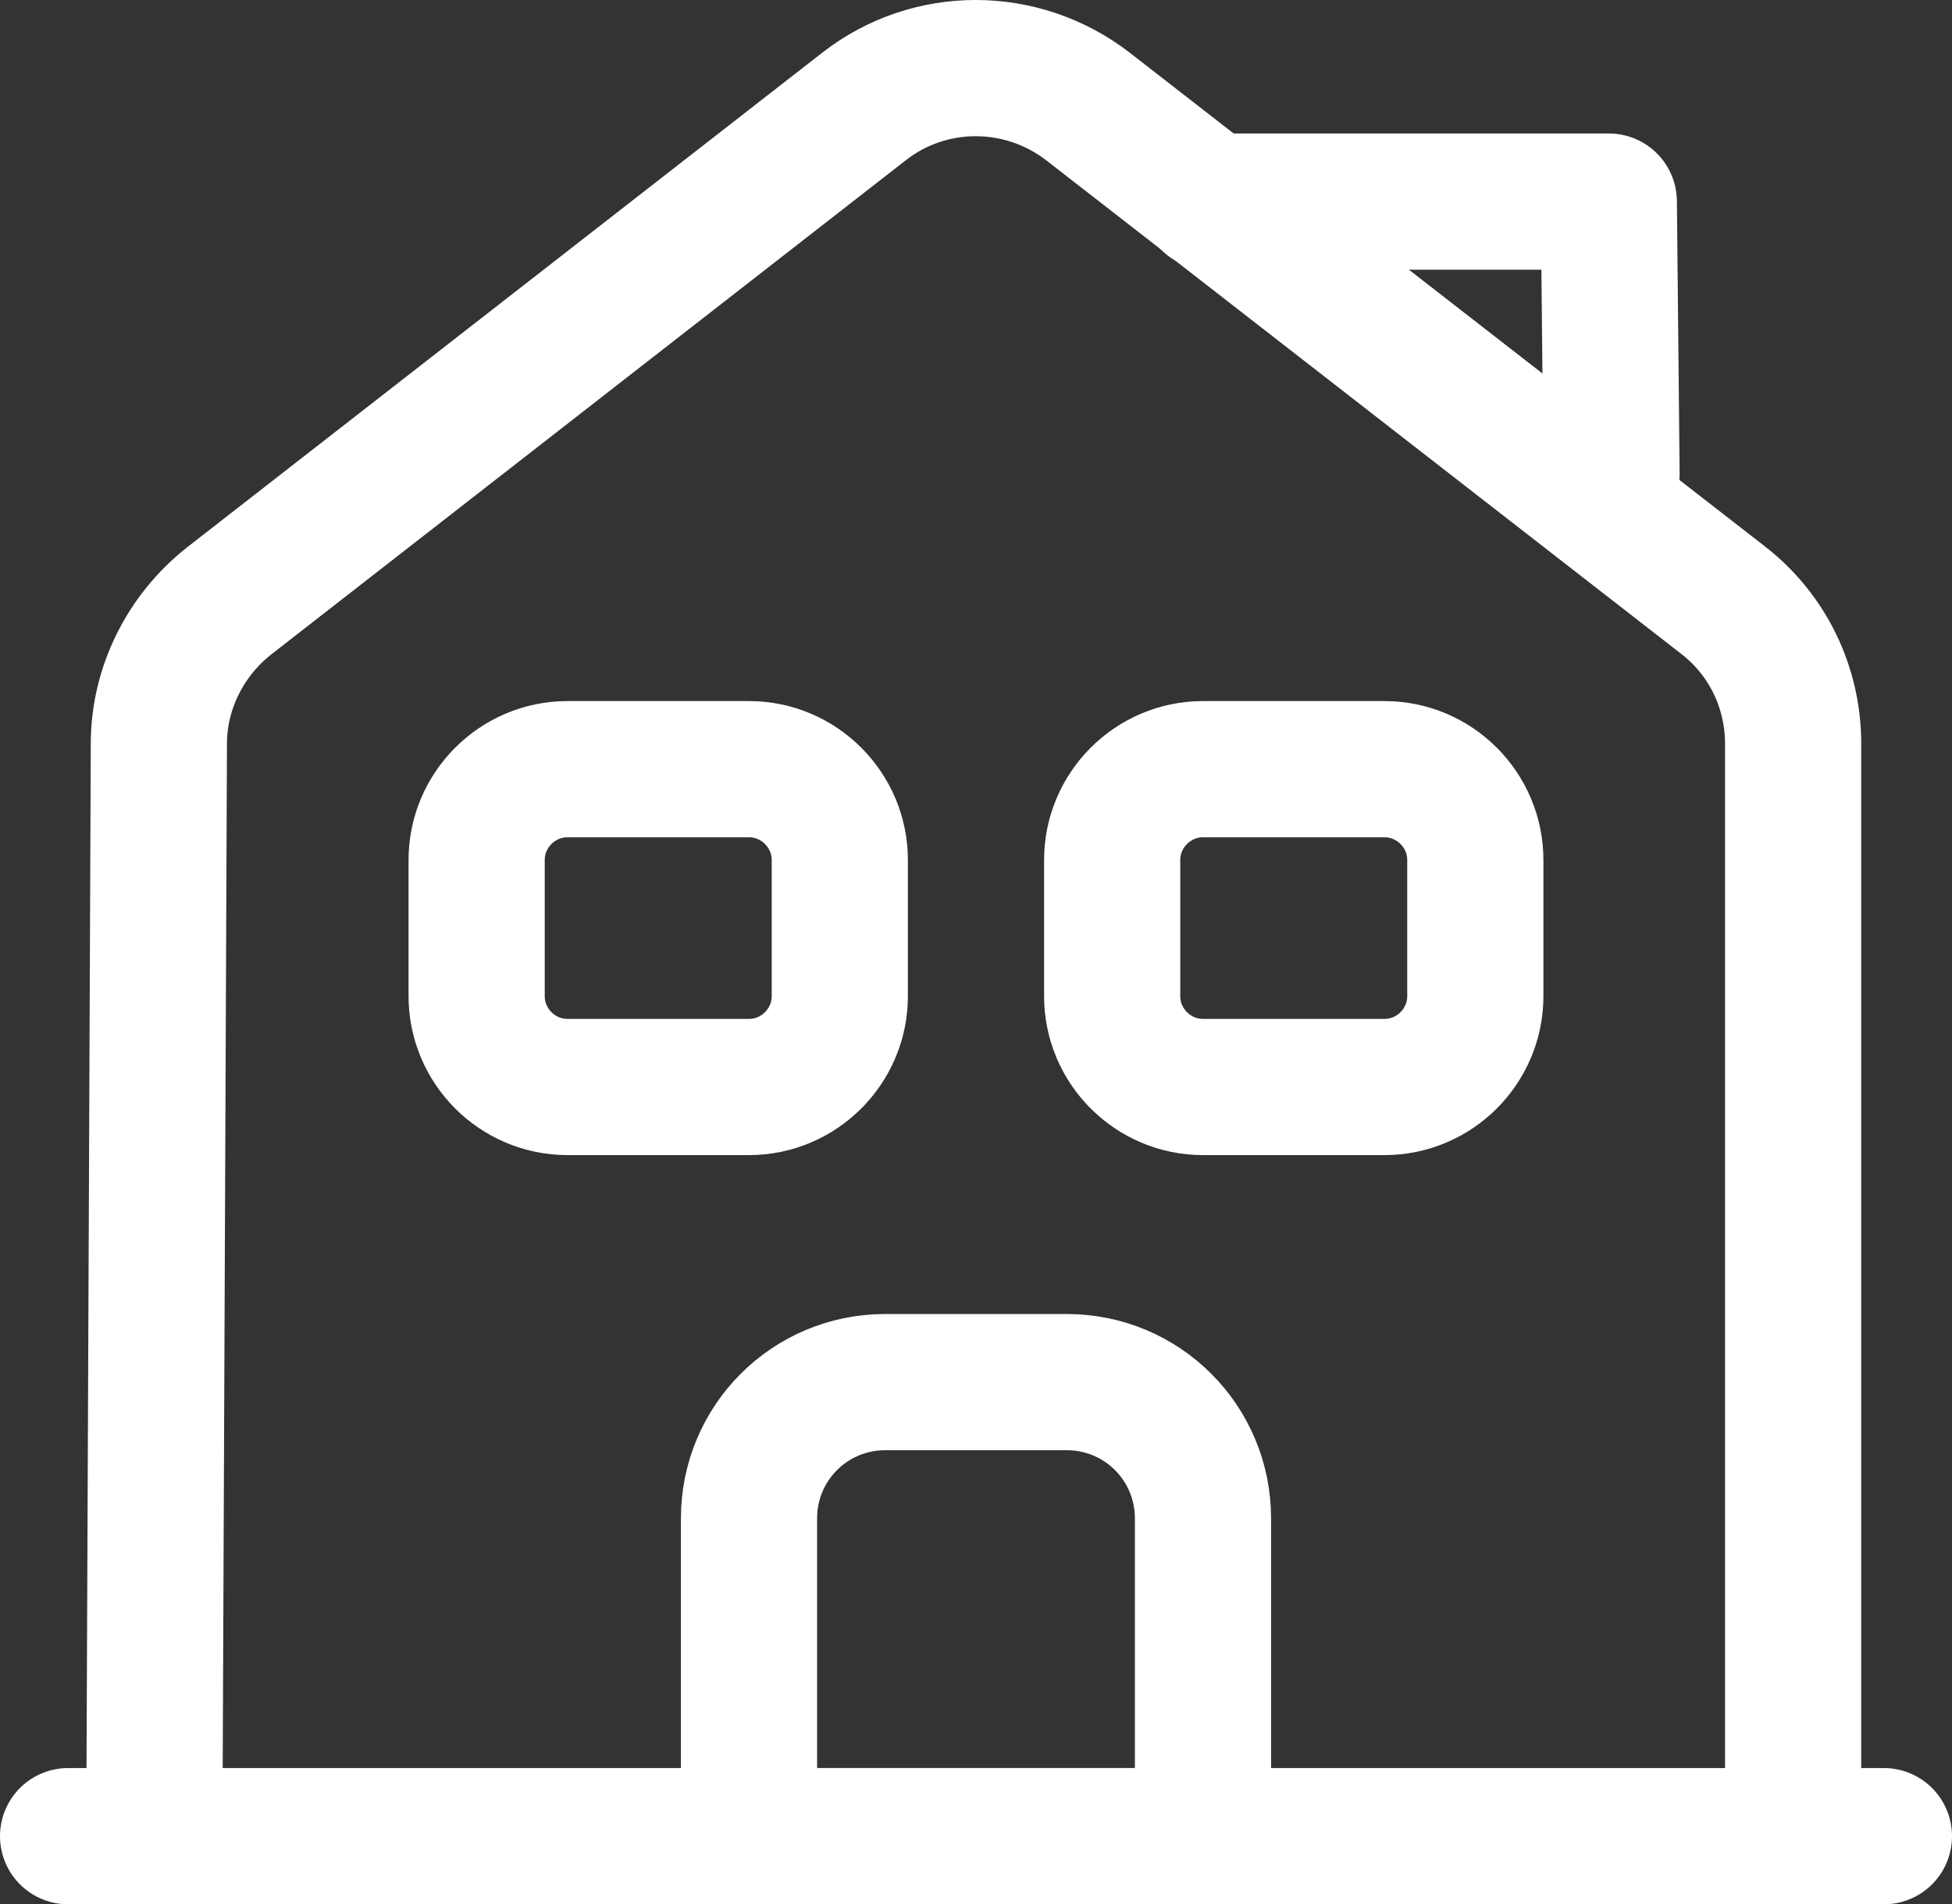 <?xml version="1.0" encoding="UTF-8"?> <svg xmlns="http://www.w3.org/2000/svg" id="_Слой_2" data-name="Слой 2" viewBox="0 0 716.67 699"><rect x="0" y="0" width="716.67" height="699" fill="#333333" stroke="none"/> <defs> <style> .cls-1 { stroke-linecap: round; } .cls-1, .cls-2 { fill: none; stroke: #fff; stroke-linejoin: round; stroke-width: 50px; } </style> </defs> <g id="_Слой_1-2" data-name="Слой 1"> <g id="SVGRepo_iconCarrier" data-name="SVGRepo iconCarrier"> <path class="cls-1" d="M25,674h666.67"></path> <path class="cls-2" d="M56.66,674l1.67-401c0-20.33,9.67-39.66,25.67-52.33L317.33,39c24-18.67,57.66-18.67,82,0l233.34,181.33c16.33,12.67,25.67,32,25.67,52.67v401"></path> <path class="cls-2" d="M391.67,507.33h-66.67c-27.67,0-50,22.33-50,50v116.67h166.67v-116.67c0-27.67-22.33-50-50-50Z"></path> <path class="cls-2" d="M275,399h-66.67c-18.33,0-33.33-15-33.33-33.33v-50c0-18.33,15-33.33,33.33-33.33h66.67c18.33,0,33.33,15,33.33,33.33v50c0,18.33-15,33.33-33.33,33.33Z"></path> <path class="cls-2" d="M508.33,399h-66.67c-18.33,0-33.33-15-33.33-33.33v-50c0-18.33,15-33.33,33.33-33.33h66.67c18.33,0,33.33,15,33.33,33.33v50c0,18.33-15,33.33-33.33,33.33Z"></path> <path class="cls-1" d="M591.67,174l-1-100h-146.67"></path> </g> </g> </svg> 